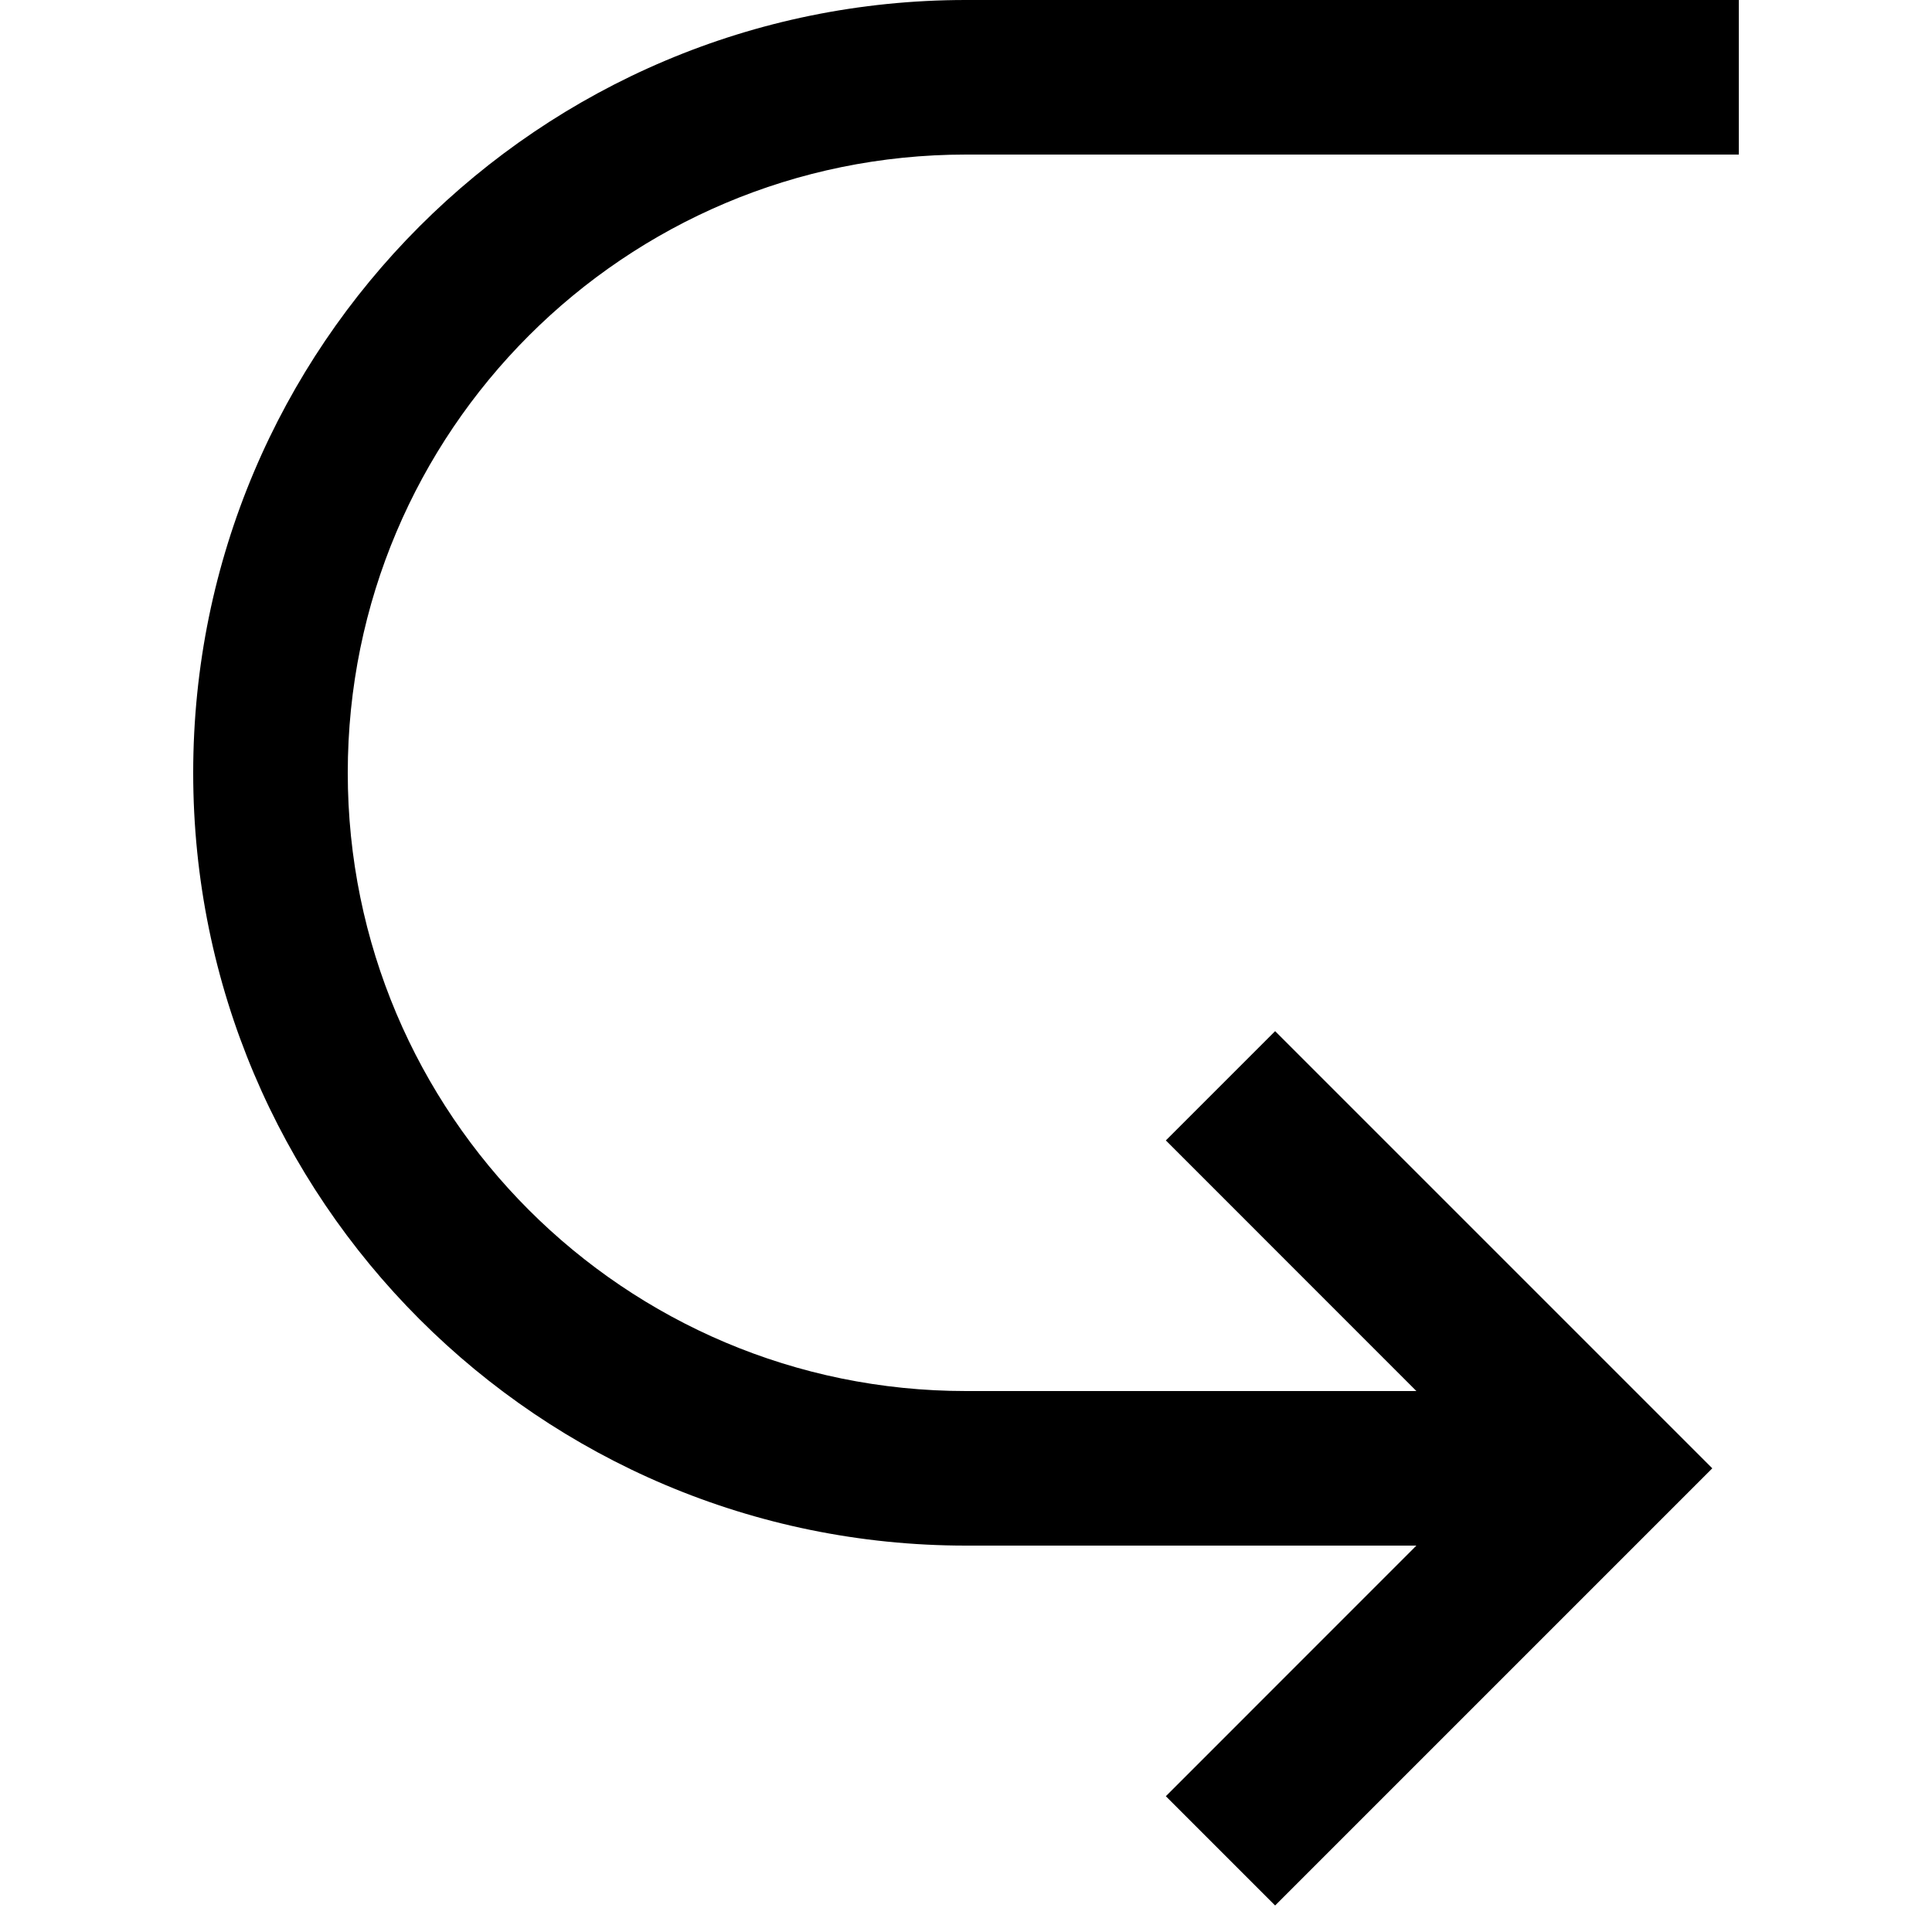 <?xml version="1.0" encoding="UTF-8" standalone="no"?>
<!-- Скачано с сайта svg4.ru / Downloaded from svg4.ru -->
<svg width="800px" height="800px" viewBox="-2.5 0 25 25" version="1.1" xmlns="http://www.w3.org/2000/svg" xmlns:xlink="http://www.w3.org/1999/xlink">
    
    <title>arrow_right [#368]</title>
    <desc>Created with Sketch.</desc>
    <defs>

</defs>
    <g id="Page-1" stroke="none" stroke-width="1" fill="none" fill-rule="evenodd">
        <g id="Dribbble-Light-Preview" transform="translate(-220, -6559)" fill="#000000">
            <g id="icons" transform="translate(56, 160)">
                <path d="M174,6417 L179.828,6417 L176.586,6413.757 L178,6412.343 L183.657,6418 C181.591,6420.066 180.005,6421.652 178,6423.657 L176.586,6422.243 L179.828,6419 L174,6419 C168.477,6419 164,6414.523 164,6409 C164,6403.477 168.477,6399 174,6399 L184,6399 L184,6401 L174,6401 C169.582,6401 166,6404.582 166,6409 C166,6413.418 169.582,6417 174,6417" id="arrow_right-[#368]">

</path>
            </g>
        </g>
    </g>
</svg>